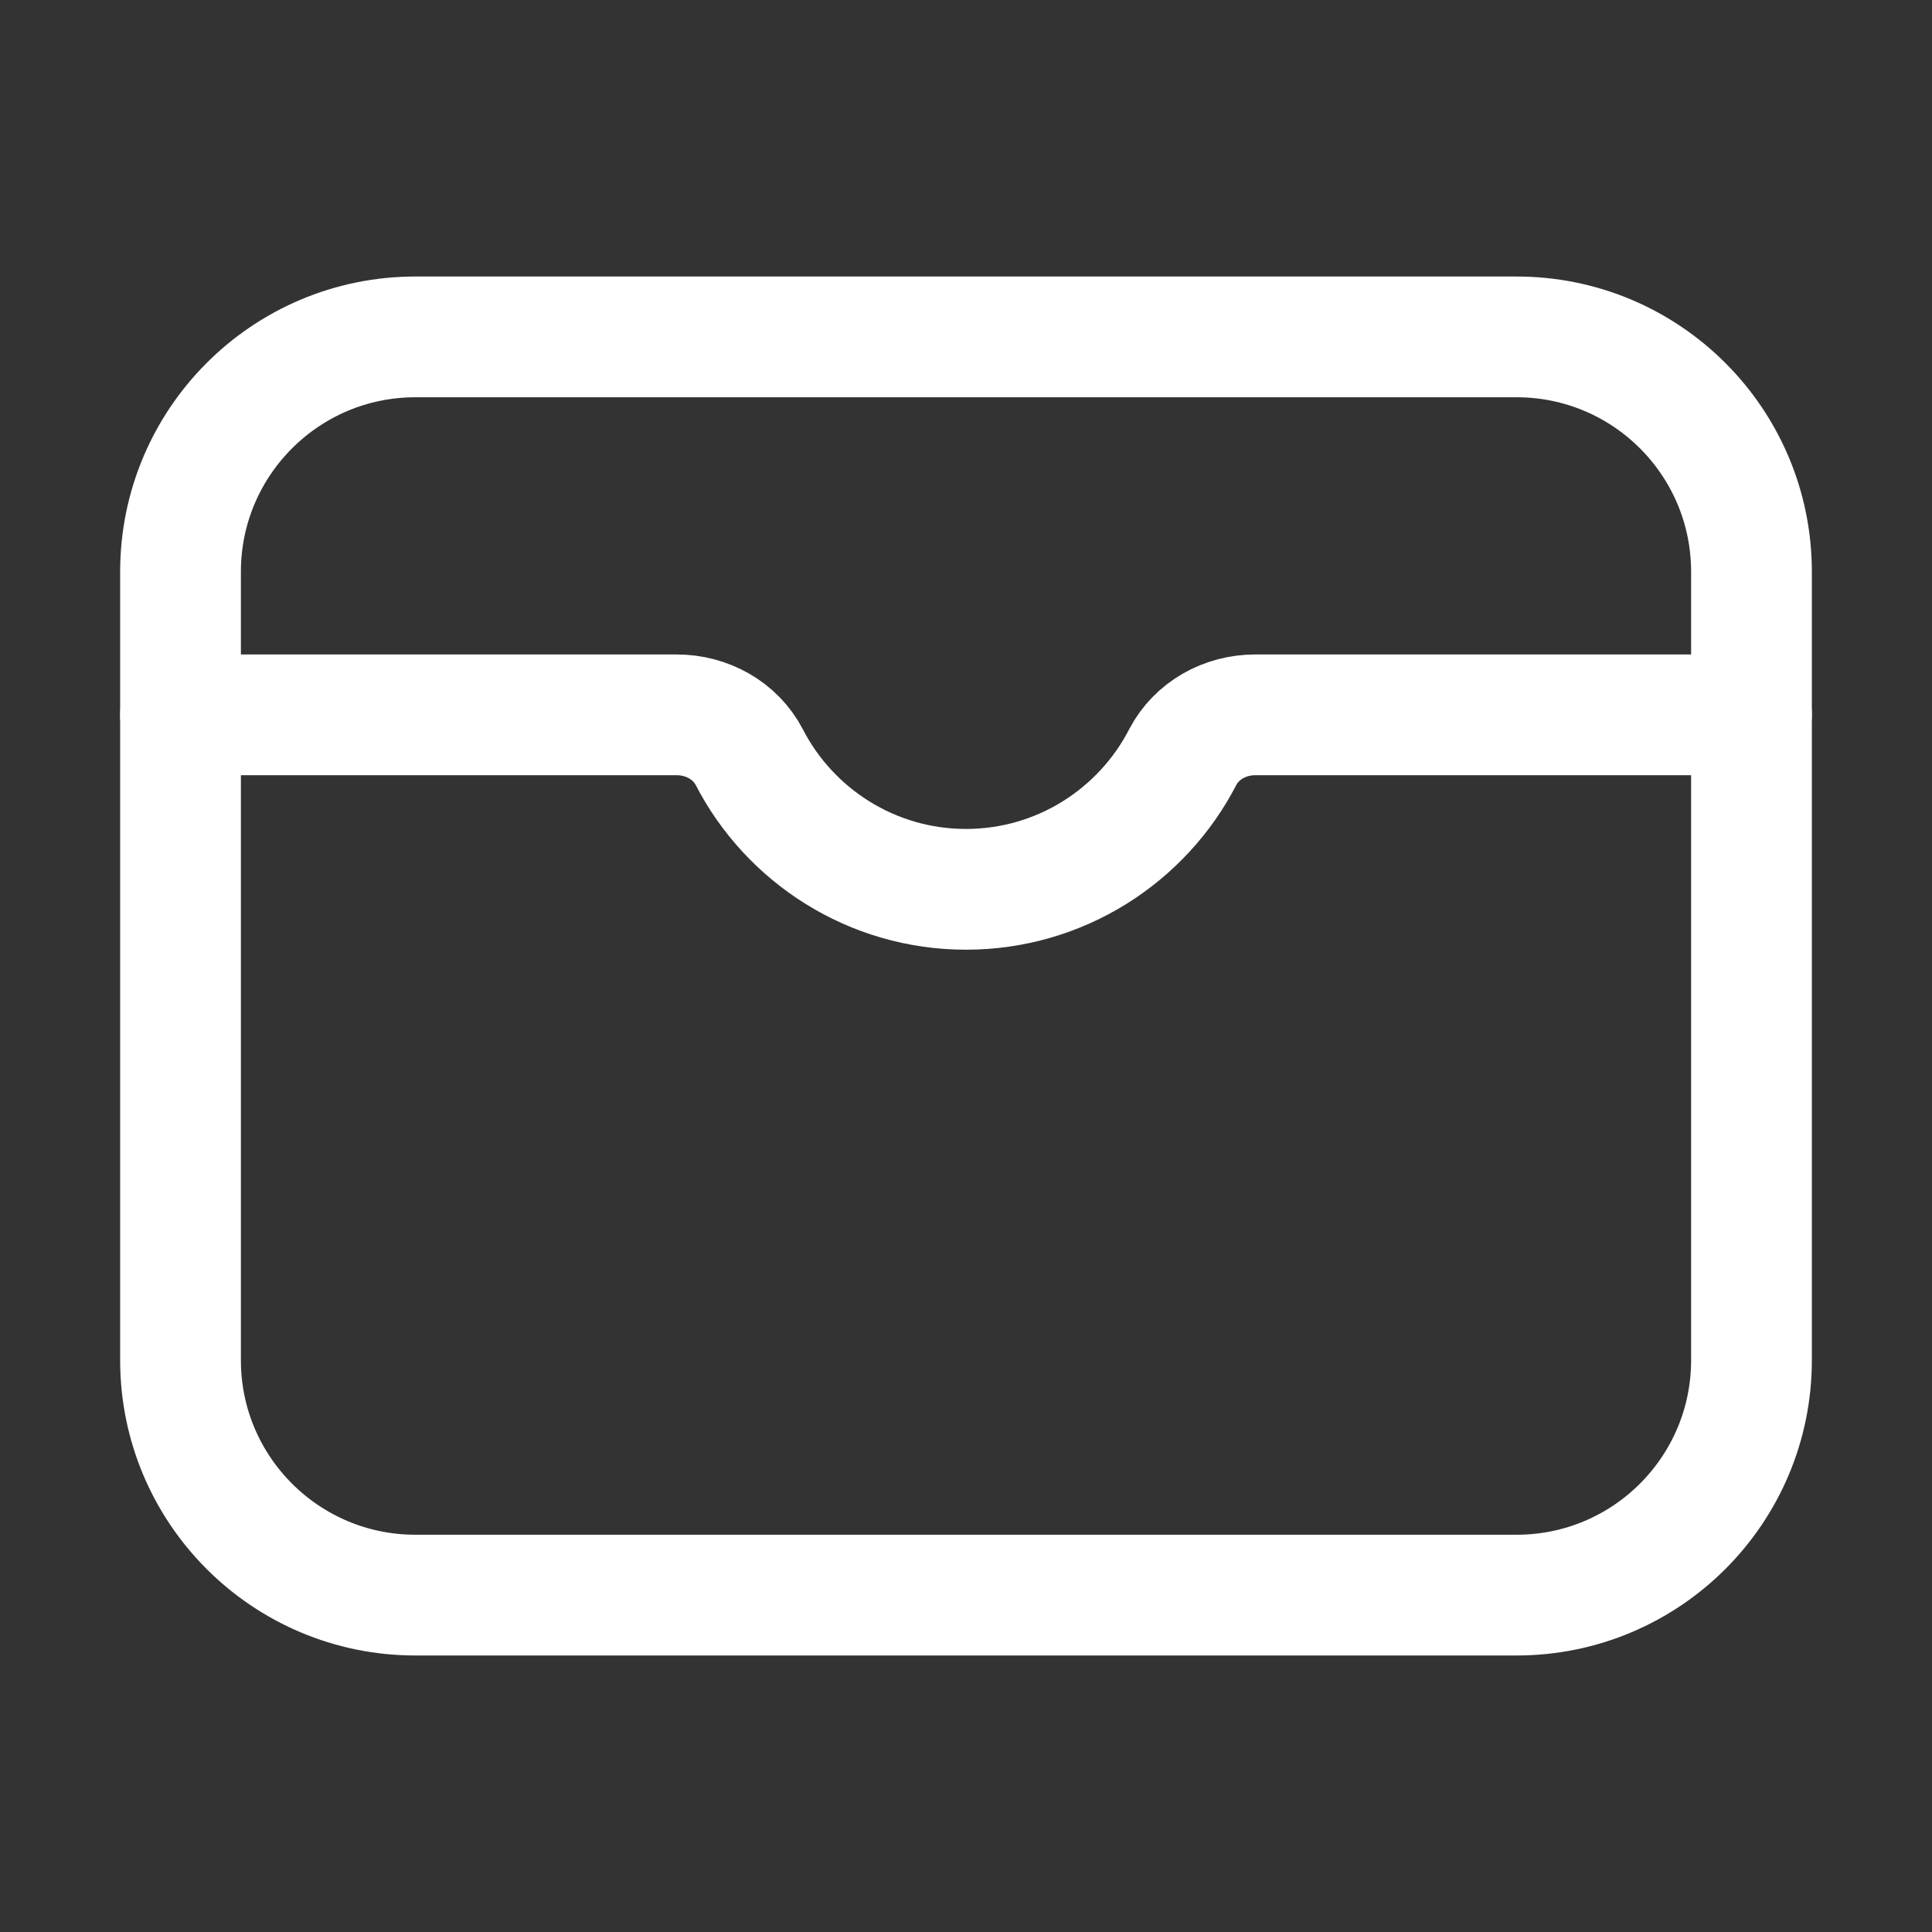 <svg width="32" height="32" viewBox="0 0 32 32" fill="none" xmlns="http://www.w3.org/2000/svg">
<rect x="0" y="0" width="32" height="32" fill="#333333" stroke="none"/>
<path d="M25.12 5.58H6.88C4.732 5.58 2.99 7.322 2.99 9.47V22.53C2.99 24.678 4.732 26.42 6.88 26.42H25.12C27.268 26.42 29.01 24.678 29.01 22.53V9.47C29.01 7.322 27.268 5.58 25.12 5.58Z" stroke="white" stroke-width="2" stroke-linecap="round" stroke-linejoin="round"/>
<path d="M29.01 11.84H20.79C20.29 11.84 19.82 12.1 19.59 12.54C18.92 13.84 17.56 14.73 16 14.73C14.44 14.73 13.08 13.84 12.41 12.54C12.18 12.1 11.71 11.84 11.21 11.84H2.99" stroke="white" stroke-width="2" stroke-linecap="round" stroke-linejoin="round"/>
</svg>

